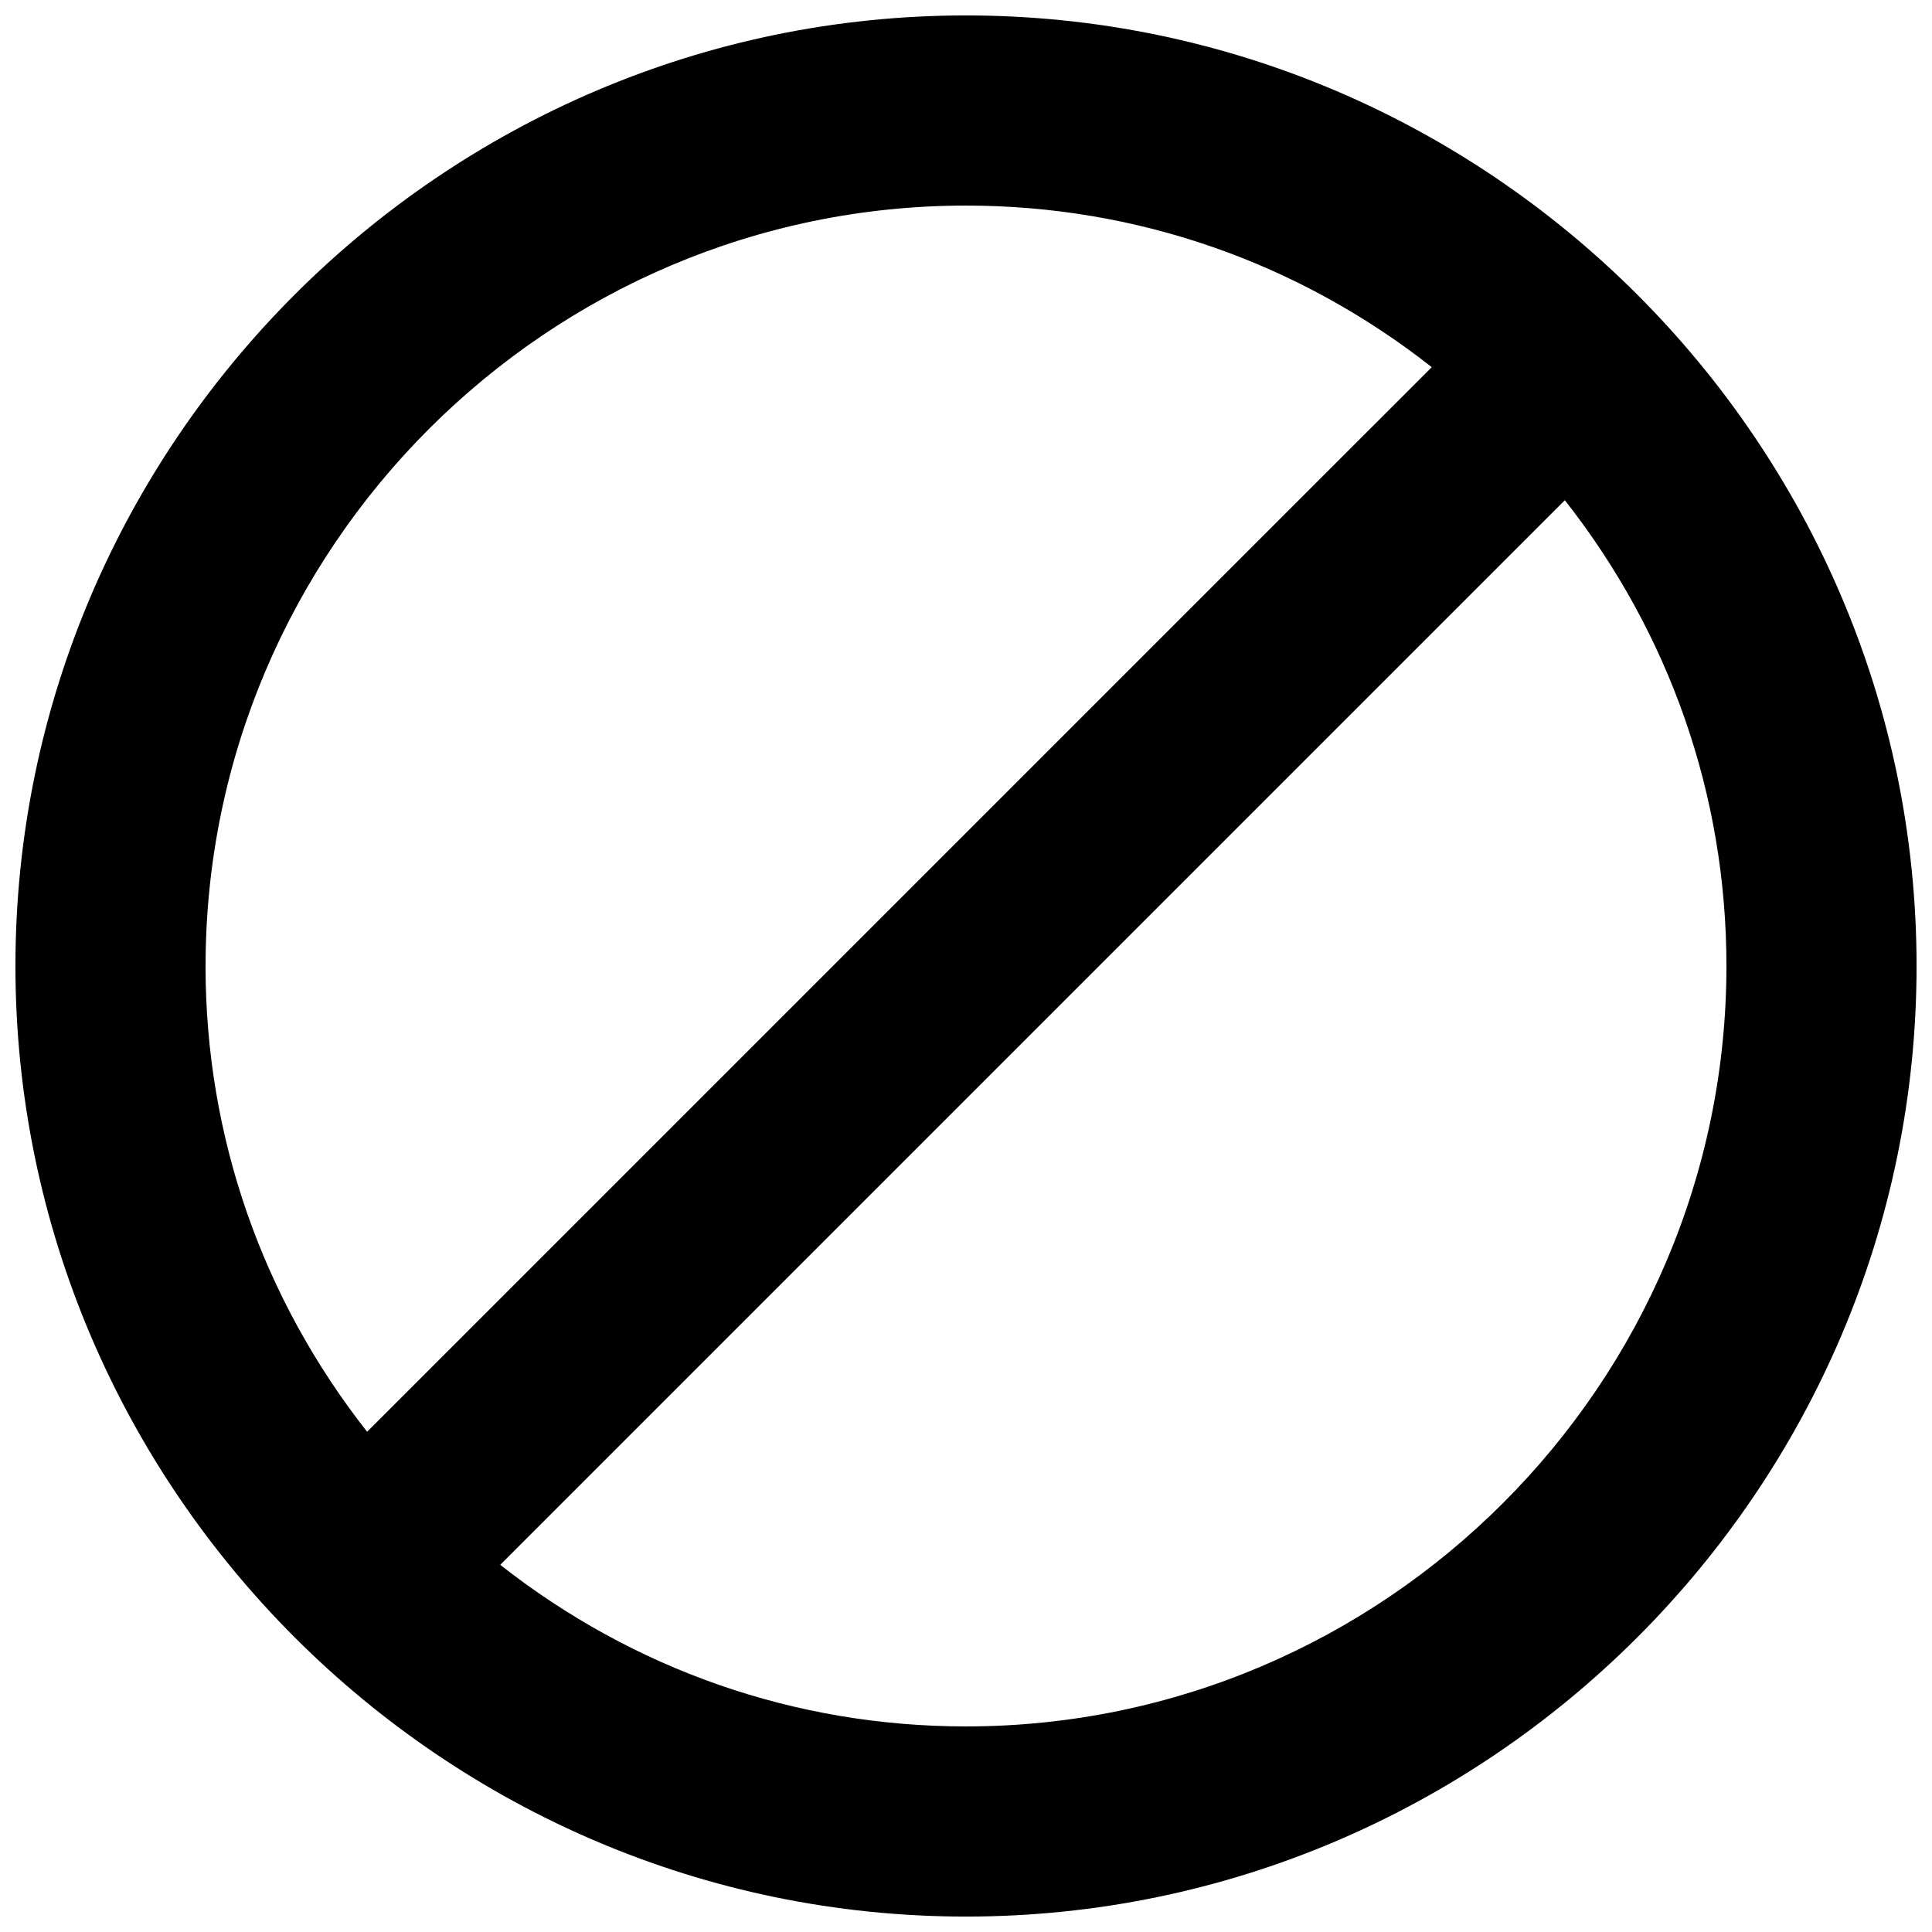 <?xml version="1.0" encoding="UTF-8"?>
<!-- Uploaded to: ICON Repo, www.iconrepo.com, Generator: ICON Repo Mixer Tools -->
<svg width="800px" height="800px" version="1.1" viewBox="144 144 512 512" xmlns="http://www.w3.org/2000/svg">
 <defs>
  <clipPath id="a">
   <path d="m148.09 148.09h503.81v503.81h-503.81z"/>
  </clipPath>
 </defs>
 <g clip-path="url(#a)">
  <path d="m400 148.09c-138.55 0-251.91 113.36-251.91 251.91 0 138.55 113.36 251.91 251.91 251.91 138.55 0 251.91-113.36 251.91-251.91-0.004-138.55-113.36-251.91-251.91-251.91zm-201.52 251.91c0-110.84 90.688-201.52 201.52-201.52 45.344 0 88.168 15.113 123.43 42.824l-282.14 282.13c-27.707-35.27-42.82-78.094-42.82-123.43zm201.52 201.52c-45.344 0-88.168-15.113-123.43-42.824l282.13-282.13c27.707 35.266 42.824 78.09 42.824 123.43 0 110.84-90.688 201.52-201.52 201.52z"/>
 </g>
</svg>
